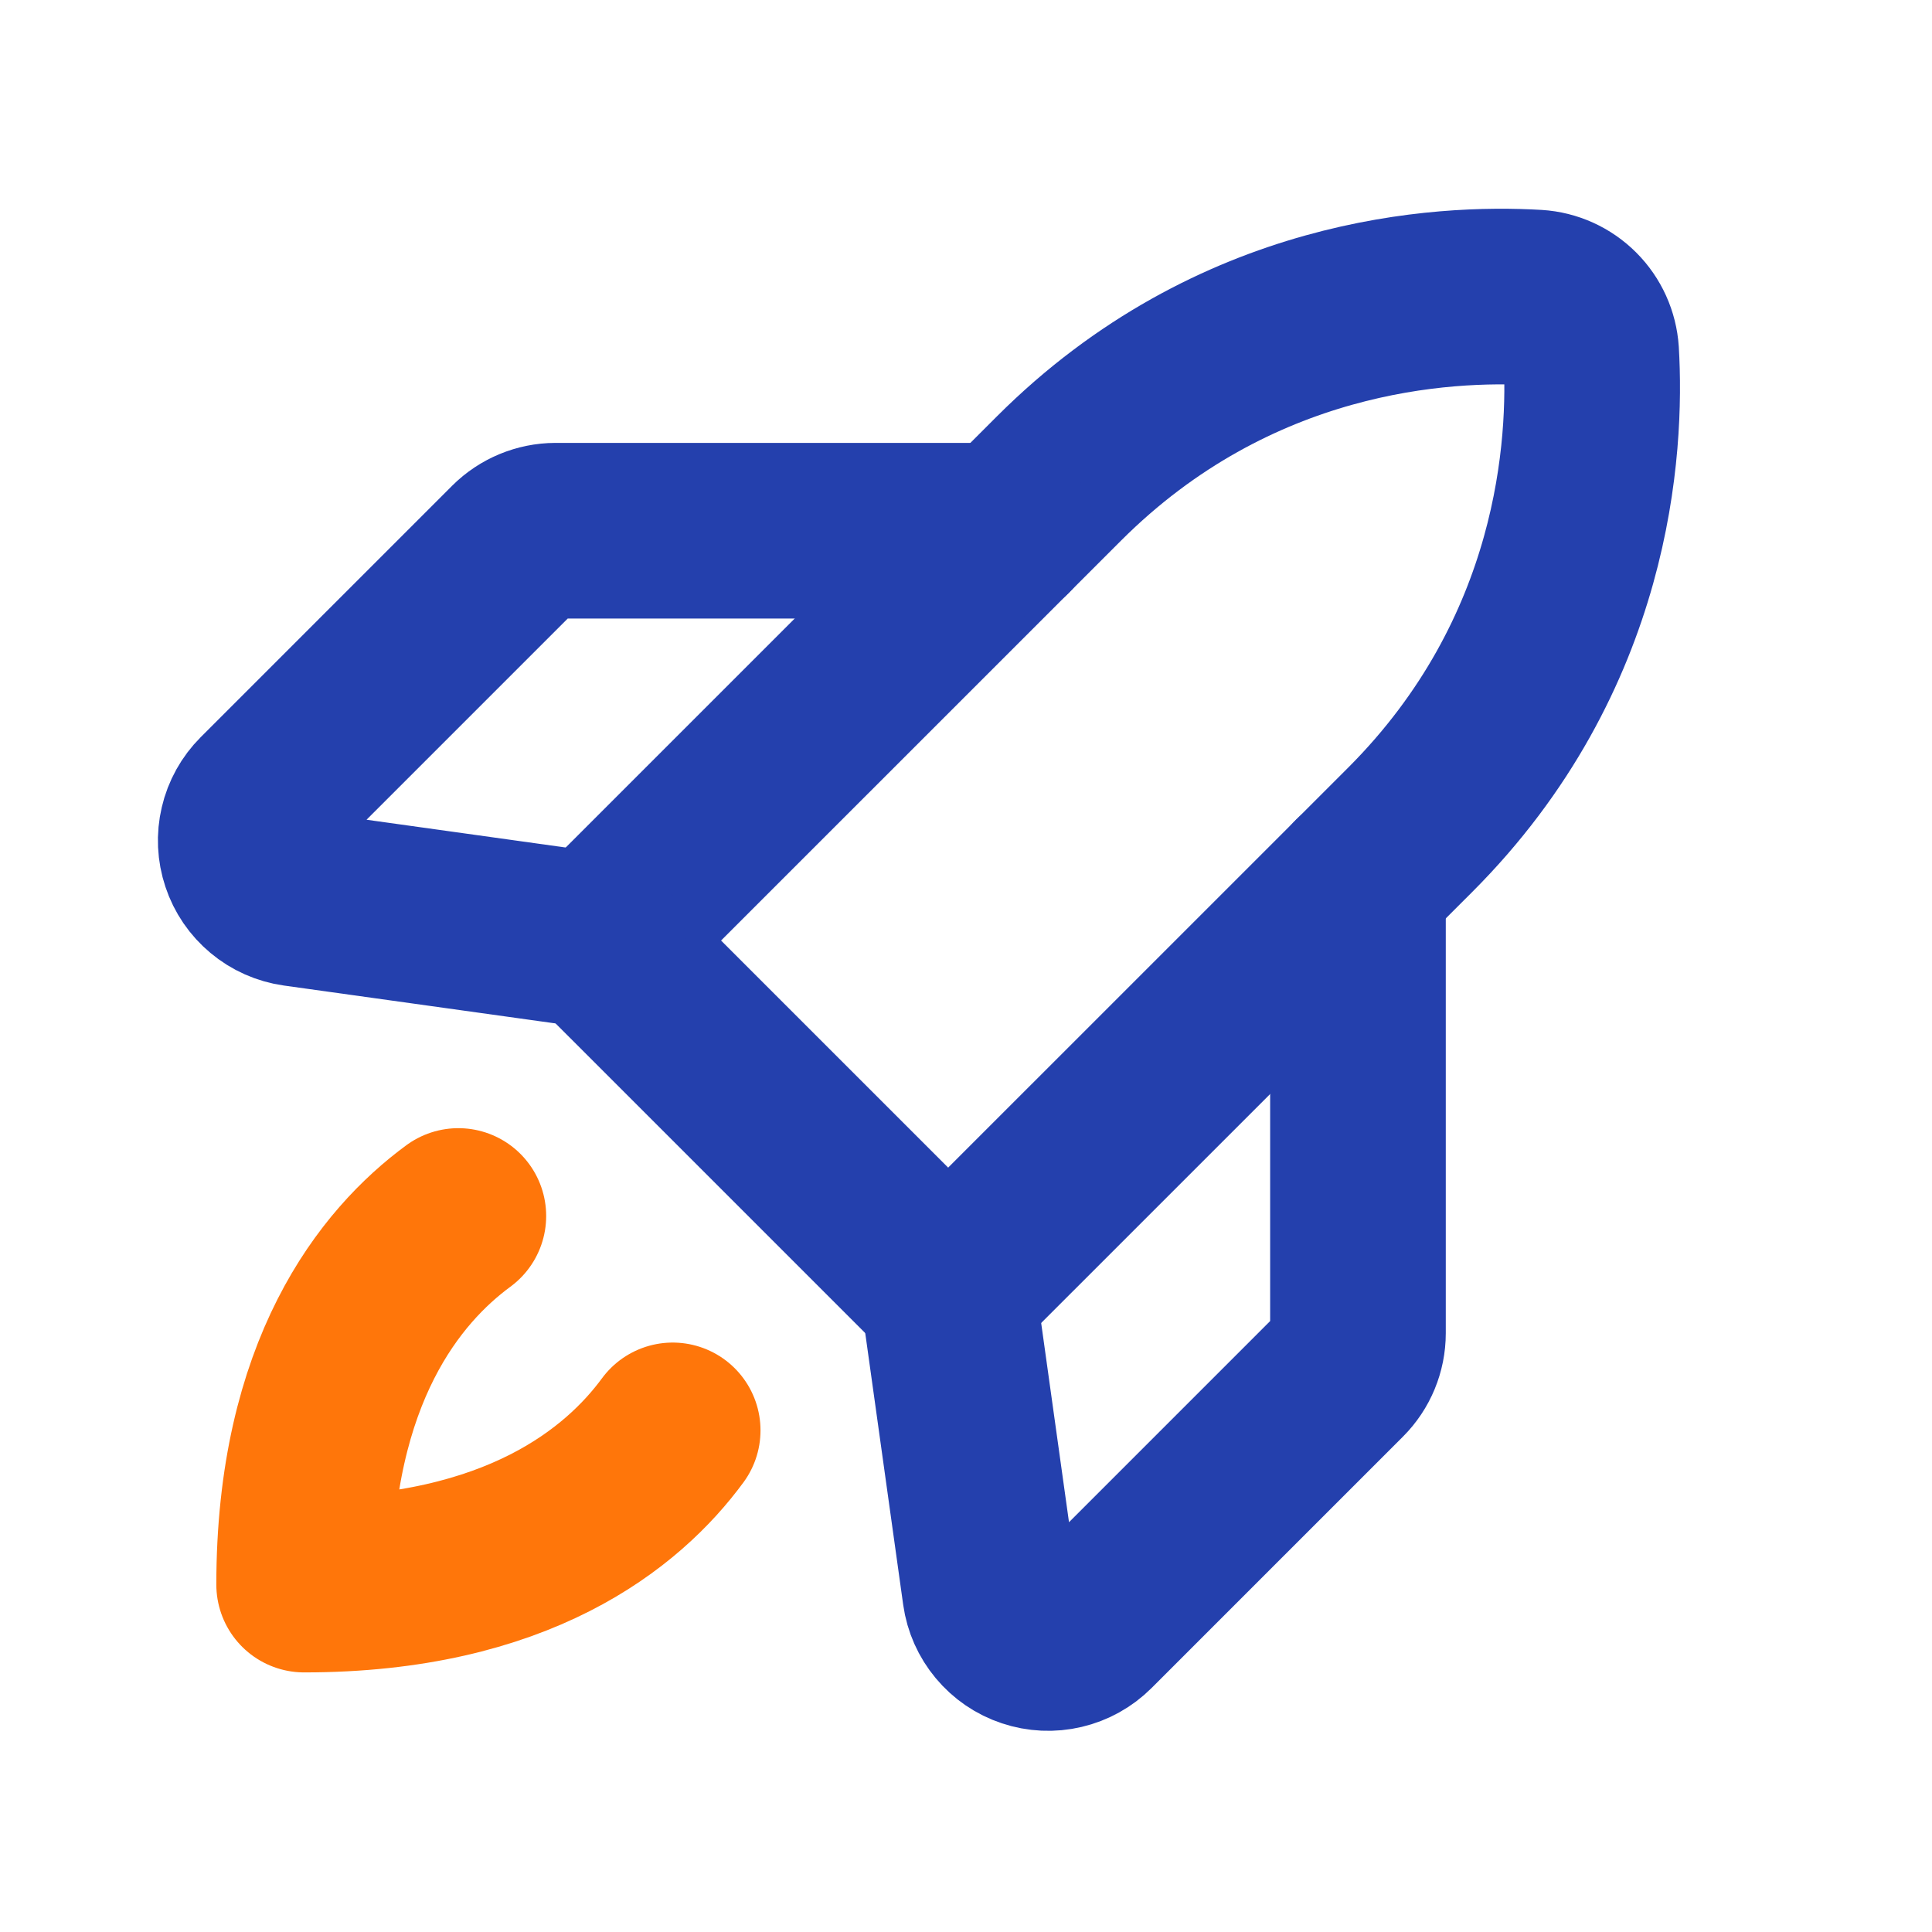 <svg width="33" height="33" viewBox="0 0 33 33" fill="none" xmlns="http://www.w3.org/2000/svg">
<g clip-path="url(#clip0_192_367)">
<path d="M24.084 14.177C27.084 11.177 27.272 7.608 27.178 6.017C27.162 5.774 27.059 5.546 26.887 5.374C26.715 5.202 26.487 5.098 26.244 5.083C24.653 4.989 21.087 5.174 18.084 8.177L10.195 16.065L16.195 22.065L24.084 14.177Z" stroke="#2440AD" stroke-width="3" stroke-linecap="round" stroke-linejoin="round"/>
<path d="M17.196 9.065H9.489C9.225 9.066 8.971 9.171 8.783 9.358L4.489 13.652C4.358 13.783 4.266 13.948 4.224 14.129C4.181 14.31 4.19 14.499 4.249 14.675C4.307 14.851 4.414 15.007 4.557 15.126C4.699 15.245 4.872 15.322 5.056 15.348L10.196 16.065" stroke="#2440AD" stroke-width="3" stroke-linecap="round" stroke-linejoin="round"/>
<path d="M23.195 15.065V22.772C23.195 23.037 23.09 23.291 22.903 23.478L18.609 27.772C18.478 27.903 18.312 27.995 18.132 28.037C17.951 28.08 17.762 28.071 17.586 28.012C17.41 27.954 17.254 27.847 17.135 27.704C17.016 27.562 16.939 27.389 16.913 27.205L16.195 22.065" stroke="#2440AD" stroke-width="3" stroke-linecap="round" stroke-linejoin="round"/>
<path d="M11.49 24.432C10.639 25.59 8.839 27.066 5.195 27.066C5.195 23.422 6.67 21.622 7.829 20.77" stroke="#FF760A" stroke-width="3" stroke-linecap="round" stroke-linejoin="round"/>
</g>
<defs>
<clipPath id="clip0_192_367">
<rect width="32" height="32" fill="white" transform="translate(0.195 0.065)"/>
</clipPath>
</defs>
</svg>
